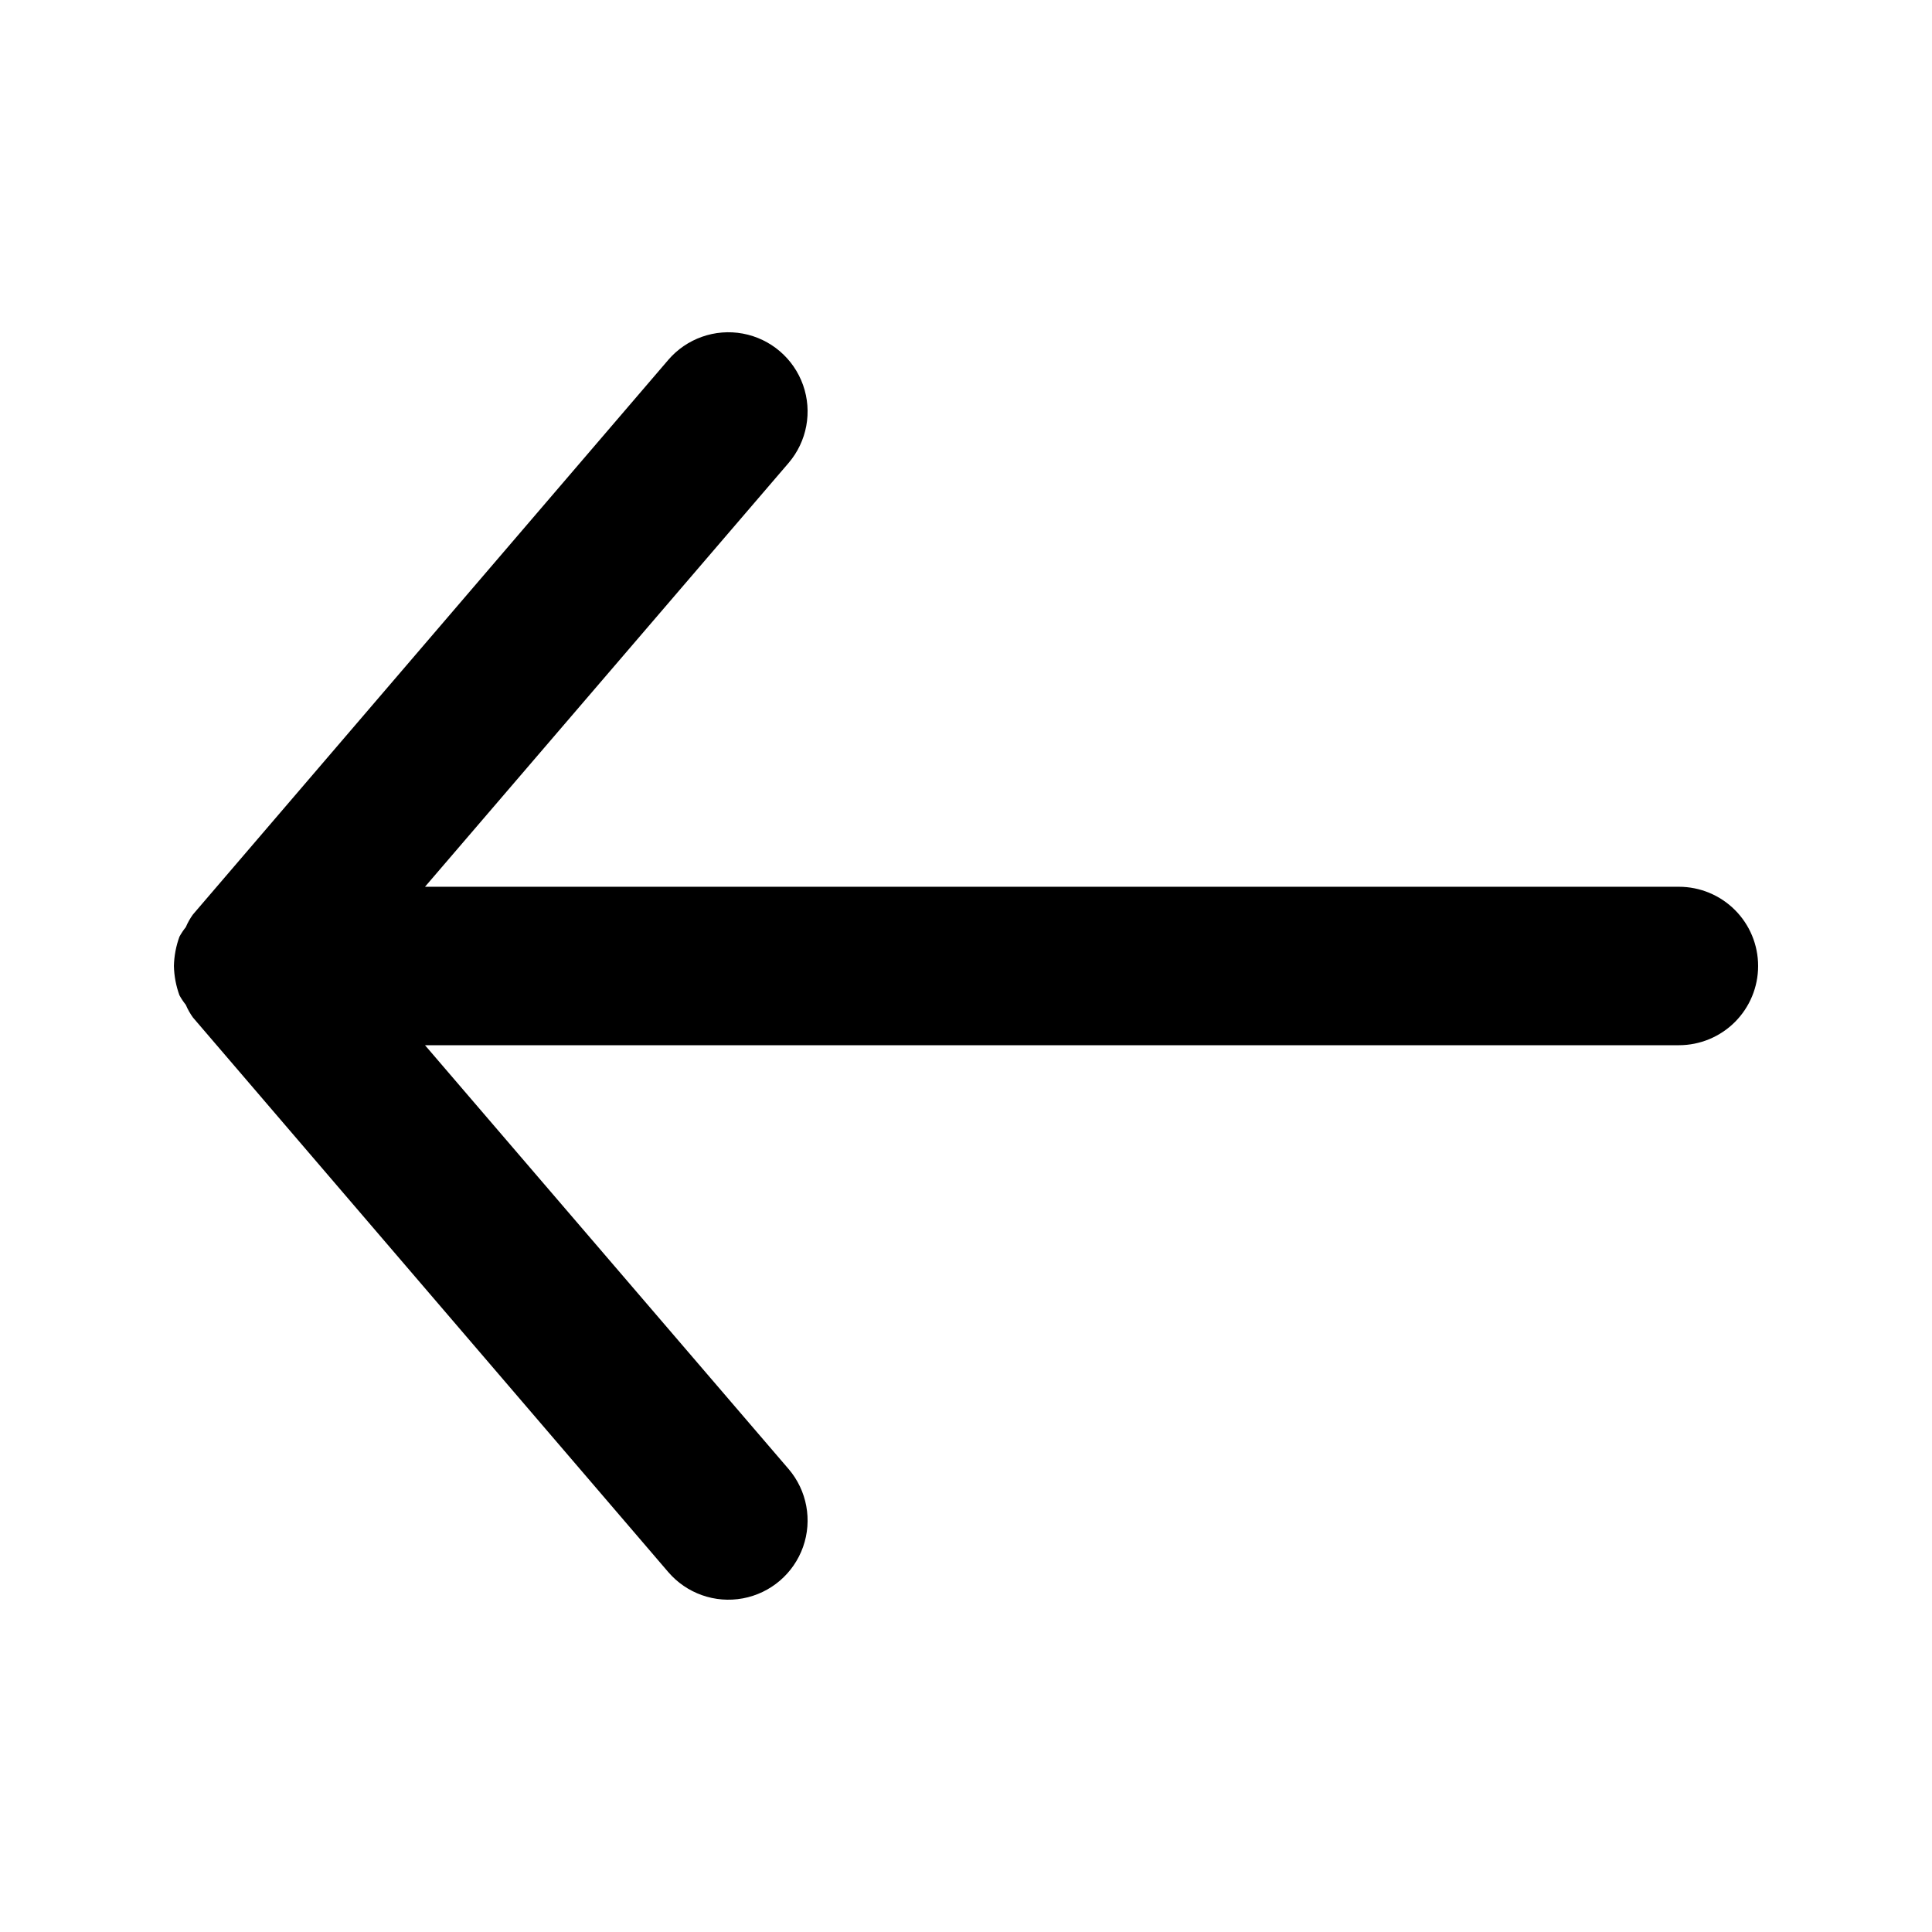 <?xml version="1.0" encoding="UTF-8"?>
<!-- Uploaded to: SVG Repo, www.svgrepo.com, Generator: SVG Repo Mixer Tools -->
<svg fill="#000000" width="800px" height="800px" version="1.1" viewBox="144 144 512 512" xmlns="http://www.w3.org/2000/svg">
 <path d="m609.92 400c0 5.566-2.211 10.906-6.148 14.844-3.938 3.934-9.273 6.148-14.844 6.148h-332.3l96.355 112.31v-0.004c4.875 5.699 6.34 13.57 3.84 20.641s-8.582 12.273-15.953 13.645c-7.375 1.371-14.922-1.293-19.797-6.996l-125.95-146.95 0.004 0.004c-0.754-1.047-1.387-2.176-1.891-3.359-0.633-0.789-1.195-1.633-1.68-2.519-0.91-2.492-1.406-5.117-1.469-7.766 0.062-2.652 0.559-5.277 1.469-7.769 0.484-0.887 1.047-1.73 1.68-2.519 0.504-1.184 1.137-2.312 1.891-3.356l125.95-146.95h-0.004c4.875-5.699 12.422-8.367 19.797-6.996 7.371 1.371 13.453 6.574 15.953 13.645 2.5 7.074 1.035 14.941-3.84 20.641l-96.355 112.31h332.3c5.57 0 10.906 2.211 14.844 6.148 3.938 3.934 6.148 9.273 6.148 14.844z"/>
</svg>